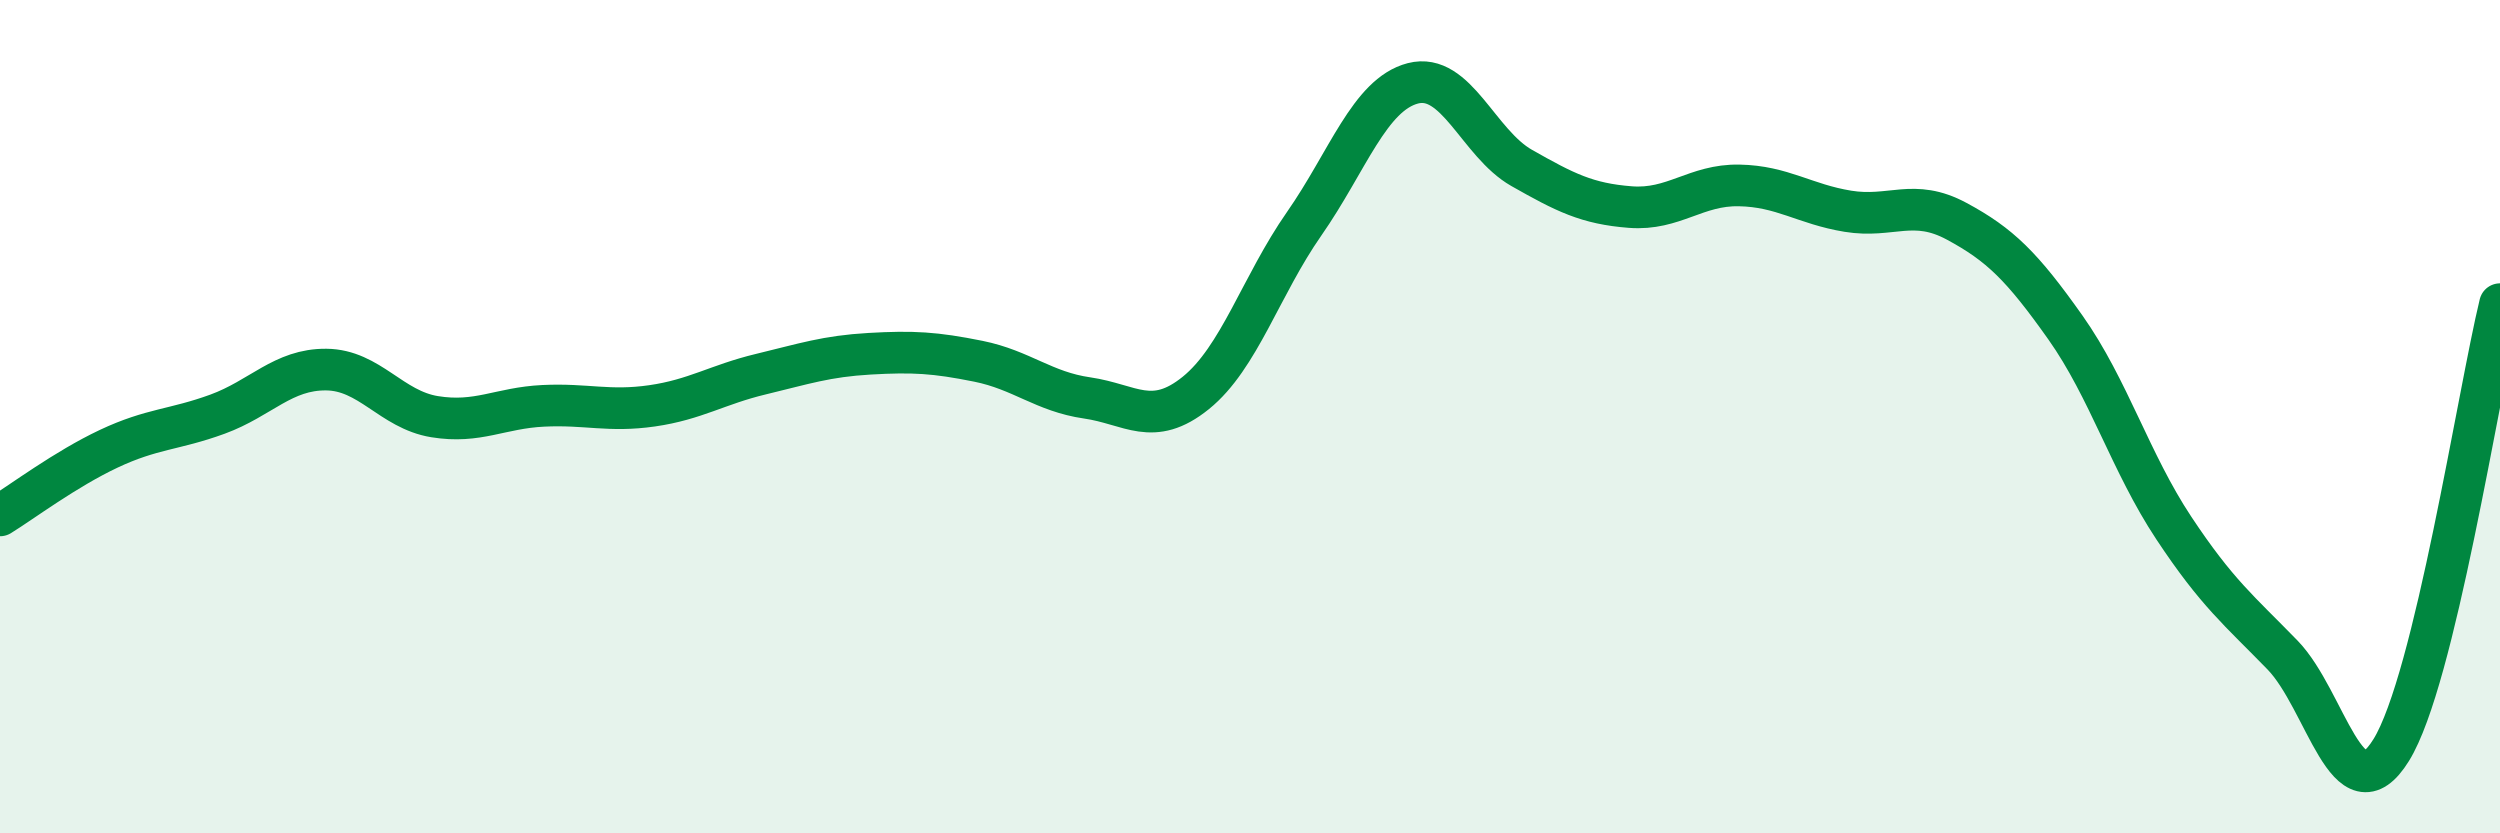 
    <svg width="60" height="20" viewBox="0 0 60 20" xmlns="http://www.w3.org/2000/svg">
      <path
        d="M 0,12.37 C 0.52,12.05 1.57,11.26 2.61,10.77 C 3.65,10.28 4.18,10.32 5.22,9.94 C 6.26,9.56 6.79,8.86 7.83,8.87 C 8.87,8.88 9.39,9.83 10.43,10 C 11.47,10.17 12,9.79 13.04,9.74 C 14.08,9.69 14.61,9.89 15.65,9.74 C 16.69,9.59 17.22,9.23 18.26,8.98 C 19.3,8.73 19.83,8.55 20.87,8.49 C 21.91,8.43 22.44,8.46 23.48,8.67 C 24.52,8.88 25.05,9.4 26.09,9.55 C 27.13,9.7 27.66,10.27 28.7,9.43 C 29.74,8.59 30.26,6.86 31.3,5.37 C 32.34,3.88 32.87,2.27 33.91,2 C 34.95,1.73 35.48,3.44 36.52,4.03 C 37.56,4.62 38.09,4.89 39.13,4.97 C 40.17,5.05 40.7,4.43 41.74,4.45 C 42.78,4.47 43.31,4.9 44.35,5.07 C 45.39,5.24 45.92,4.75 46.96,5.31 C 48,5.87 48.53,6.39 49.57,7.86 C 50.61,9.33 51.13,11.1 52.17,12.67 C 53.21,14.24 53.74,14.65 54.78,15.72 C 55.82,16.79 56.35,19.68 57.39,18 C 58.43,16.32 59.48,9.44 60,7.3L60 20L0 20Z"
        fill="#008740"
        opacity="0.1"
        stroke-linecap="round"
        stroke-linejoin="round"
      />
      <path
        d="M 0,12.37 C 0.52,12.05 1.57,11.26 2.61,10.77 C 3.65,10.28 4.18,10.32 5.22,9.94 C 6.26,9.56 6.79,8.86 7.83,8.87 C 8.87,8.88 9.39,9.83 10.43,10 C 11.47,10.17 12,9.79 13.04,9.74 C 14.08,9.69 14.61,9.89 15.65,9.74 C 16.69,9.59 17.22,9.23 18.26,8.98 C 19.3,8.73 19.83,8.55 20.87,8.49 C 21.91,8.43 22.44,8.46 23.48,8.67 C 24.52,8.88 25.05,9.4 26.09,9.55 C 27.13,9.7 27.66,10.27 28.7,9.43 C 29.74,8.59 30.26,6.86 31.3,5.37 C 32.34,3.88 32.87,2.27 33.91,2 C 34.95,1.73 35.48,3.44 36.52,4.03 C 37.56,4.62 38.09,4.89 39.13,4.97 C 40.17,5.05 40.7,4.43 41.74,4.45 C 42.78,4.47 43.31,4.9 44.35,5.07 C 45.39,5.24 45.92,4.75 46.96,5.31 C 48,5.87 48.53,6.39 49.57,7.86 C 50.61,9.33 51.13,11.1 52.17,12.67 C 53.21,14.24 53.74,14.65 54.78,15.72 C 55.82,16.79 56.35,19.68 57.39,18 C 58.43,16.32 59.48,9.44 60,7.3"
        stroke="#008740"
        stroke-width="1"
        fill="none"
        stroke-linecap="round"
        stroke-linejoin="round"
      />
    </svg>
  